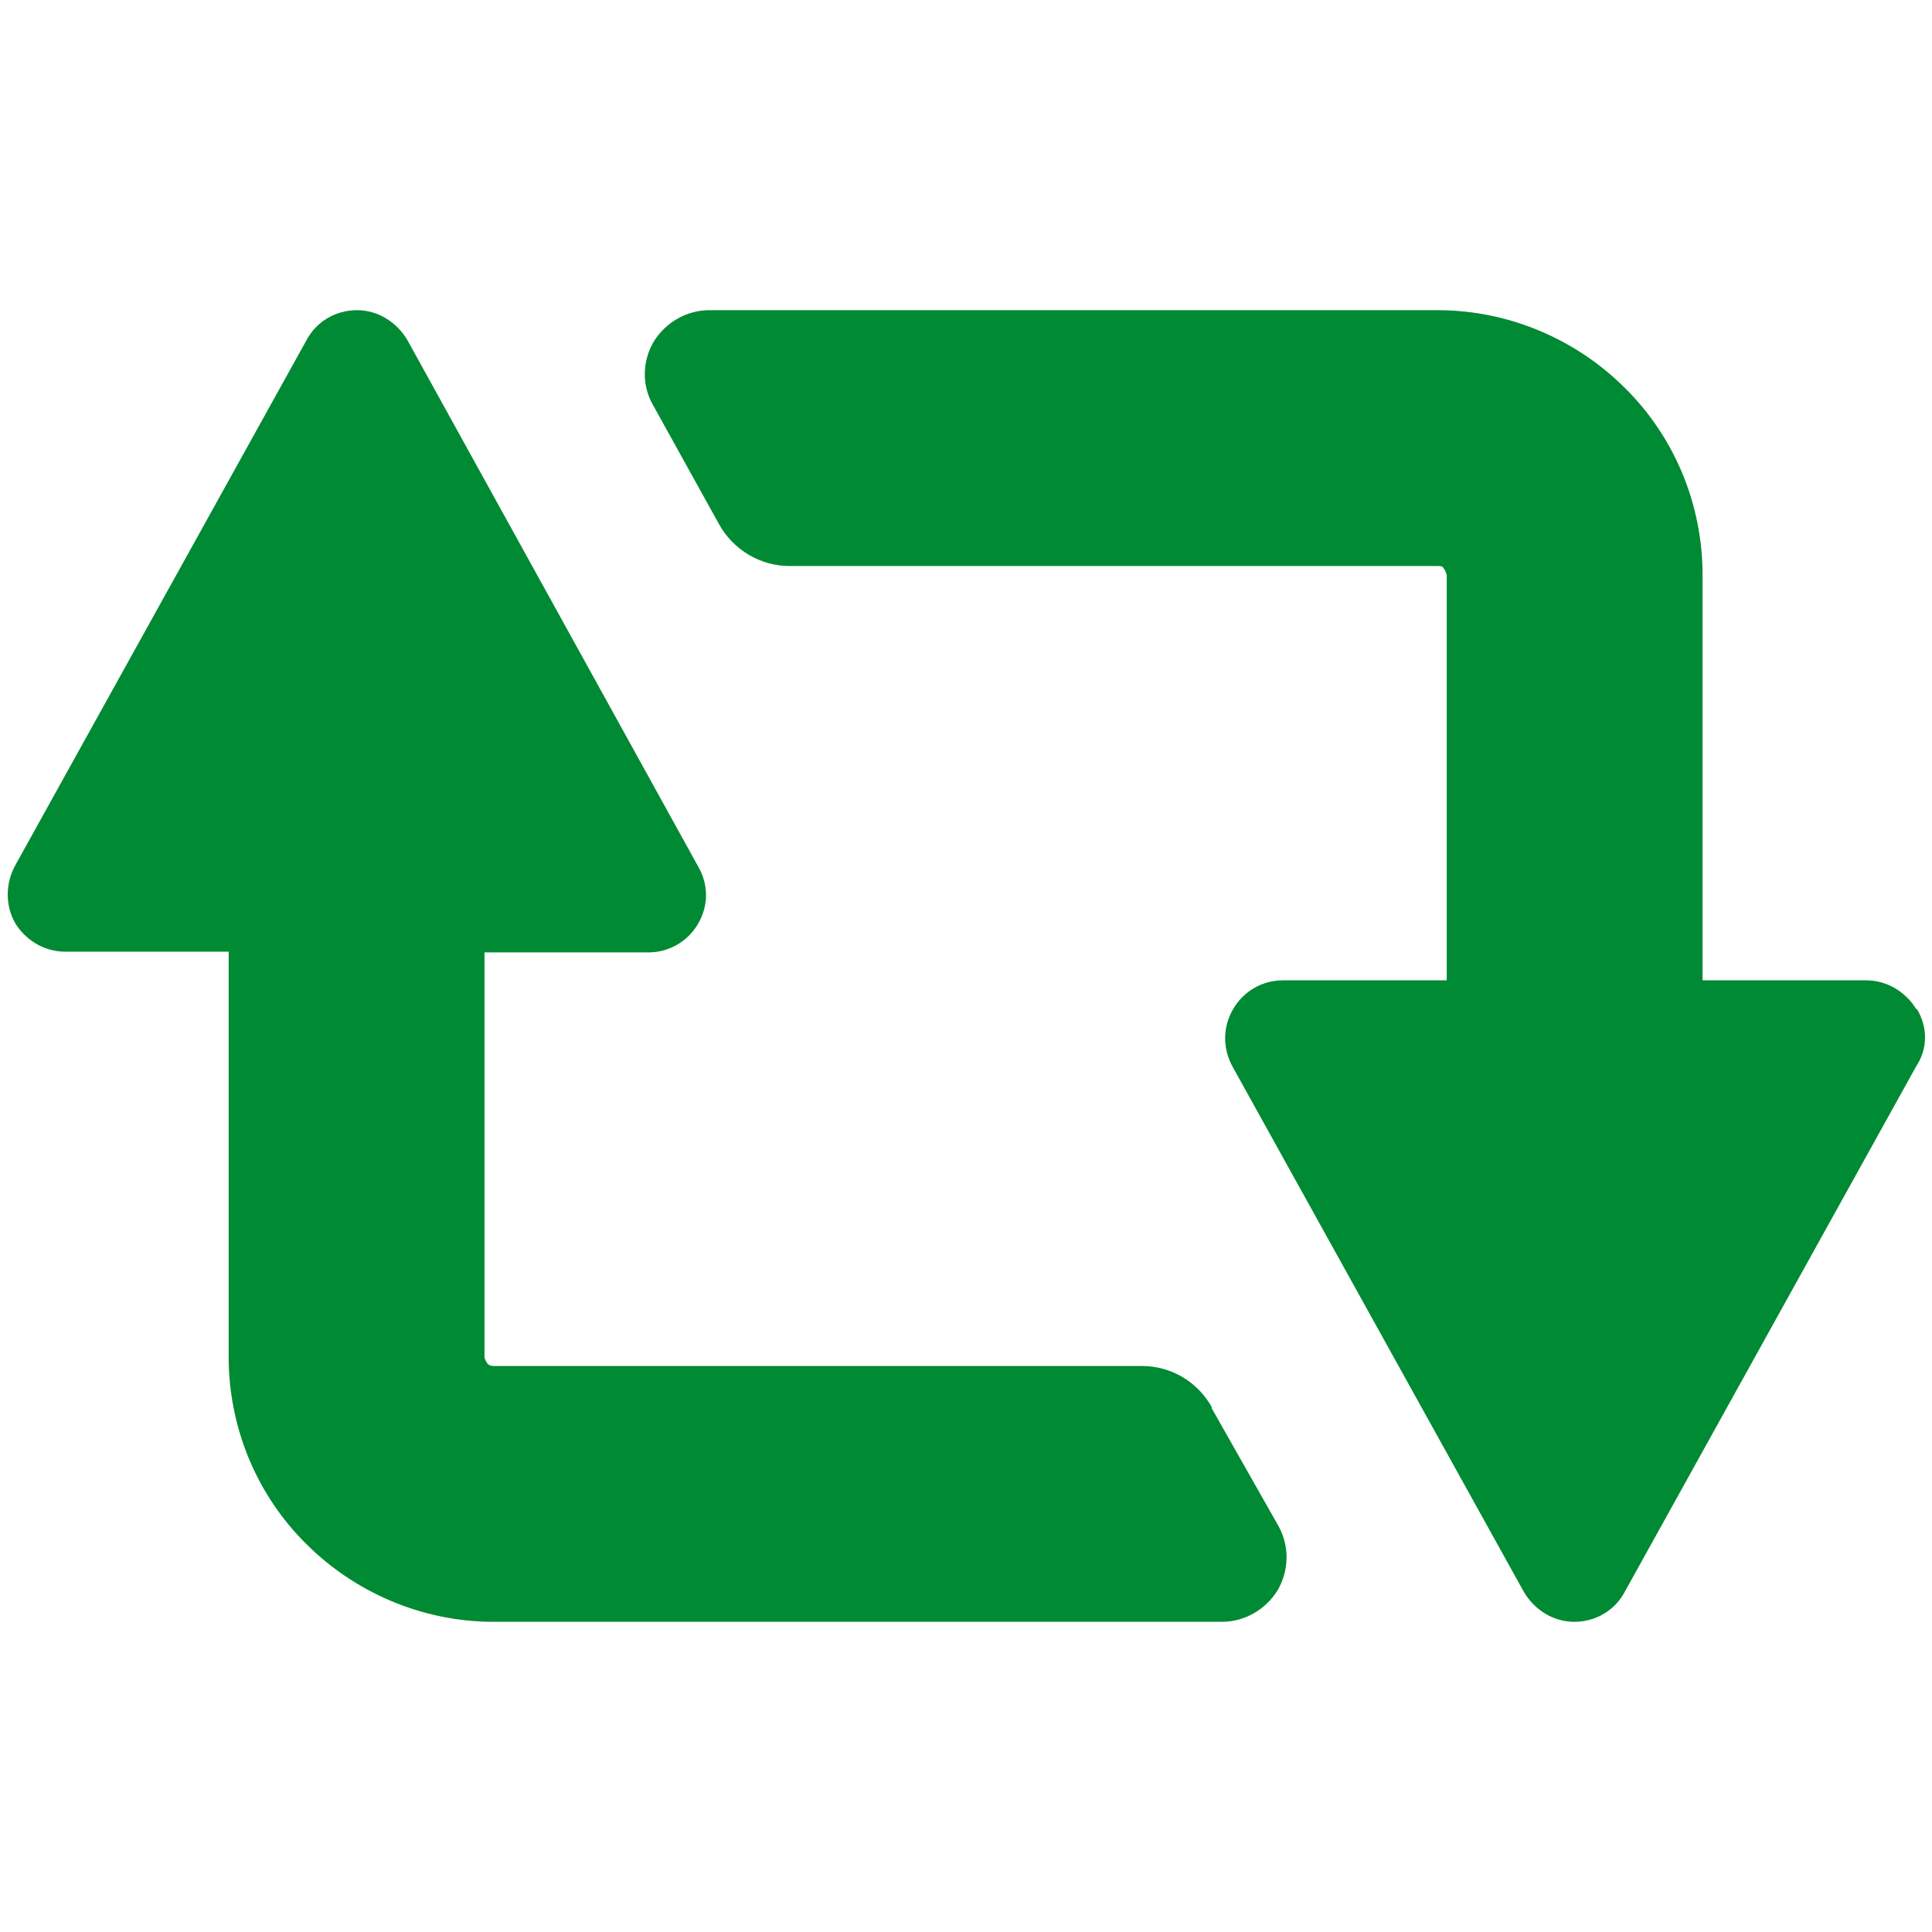 <?xml version="1.0" encoding="UTF-8"?>
<svg id="_2" data-name="2" xmlns="http://www.w3.org/2000/svg" version="1.1" viewBox="0 0 256 256">
  <defs>
    <style>
      .cls-1 {
        fill: #008a33;
        stroke-width: 0px;
      }
    </style>
  </defs>
  <path class="cls-1" d="M253.9,133.7c-1.4-2.3-3.9-3.8-6.6-3.8h-21.7v-53.7c0-9.6-3.9-18.5-10.3-24.8-6.3-6.3-15.2-10.3-24.8-10.3h-96.5c-3,0-5.8,1.6-7.4,4.2-1.5,2.6-1.6,5.8,0,8.5l8.7,15.7c1.9,3.4,5.5,5.5,9.3,5.5h85.9c.4,0,.6,0,.8.3.2.3.3.5.4.9v53.7h-21.7c-2.7,0-5.2,1.4-6.6,3.8-1.4,2.4-1.4,5.2-.1,7.6l38.6,69.6c1.4,2.4,3.9,4,6.7,4s5.4-1.5,6.7-4l38.6-69.6c1.6-2.4,1.5-5.3.1-7.6Z"/>
  <path class="cls-1" d="M160.6,186.5c-1.9-3.4-5.4-5.5-9.3-5.5h-85.9c-.4,0-.6-.1-.8-.3-.2-.3-.3-.5-.4-.8v-53.7h21.7c2.7,0,5.2-1.4,6.6-3.8s1.4-5.2,0-7.6L54,45.1c-1.4-2.4-3.9-4-6.7-4s-5.4,1.5-6.7,4L2,114.7c-1.3,2.4-1.3,5.3,0,7.6,1.4,2.3,3.9,3.8,6.6,3.8h21.7v53.7c0,9.6,3.9,18.5,10.3,24.8,6.3,6.3,15.2,10.3,24.8,10.3h96.5c3,0,5.8-1.6,7.4-4.2,1.5-2.6,1.6-5.8.1-8.5l-8.9-15.7Z"/>
</svg>